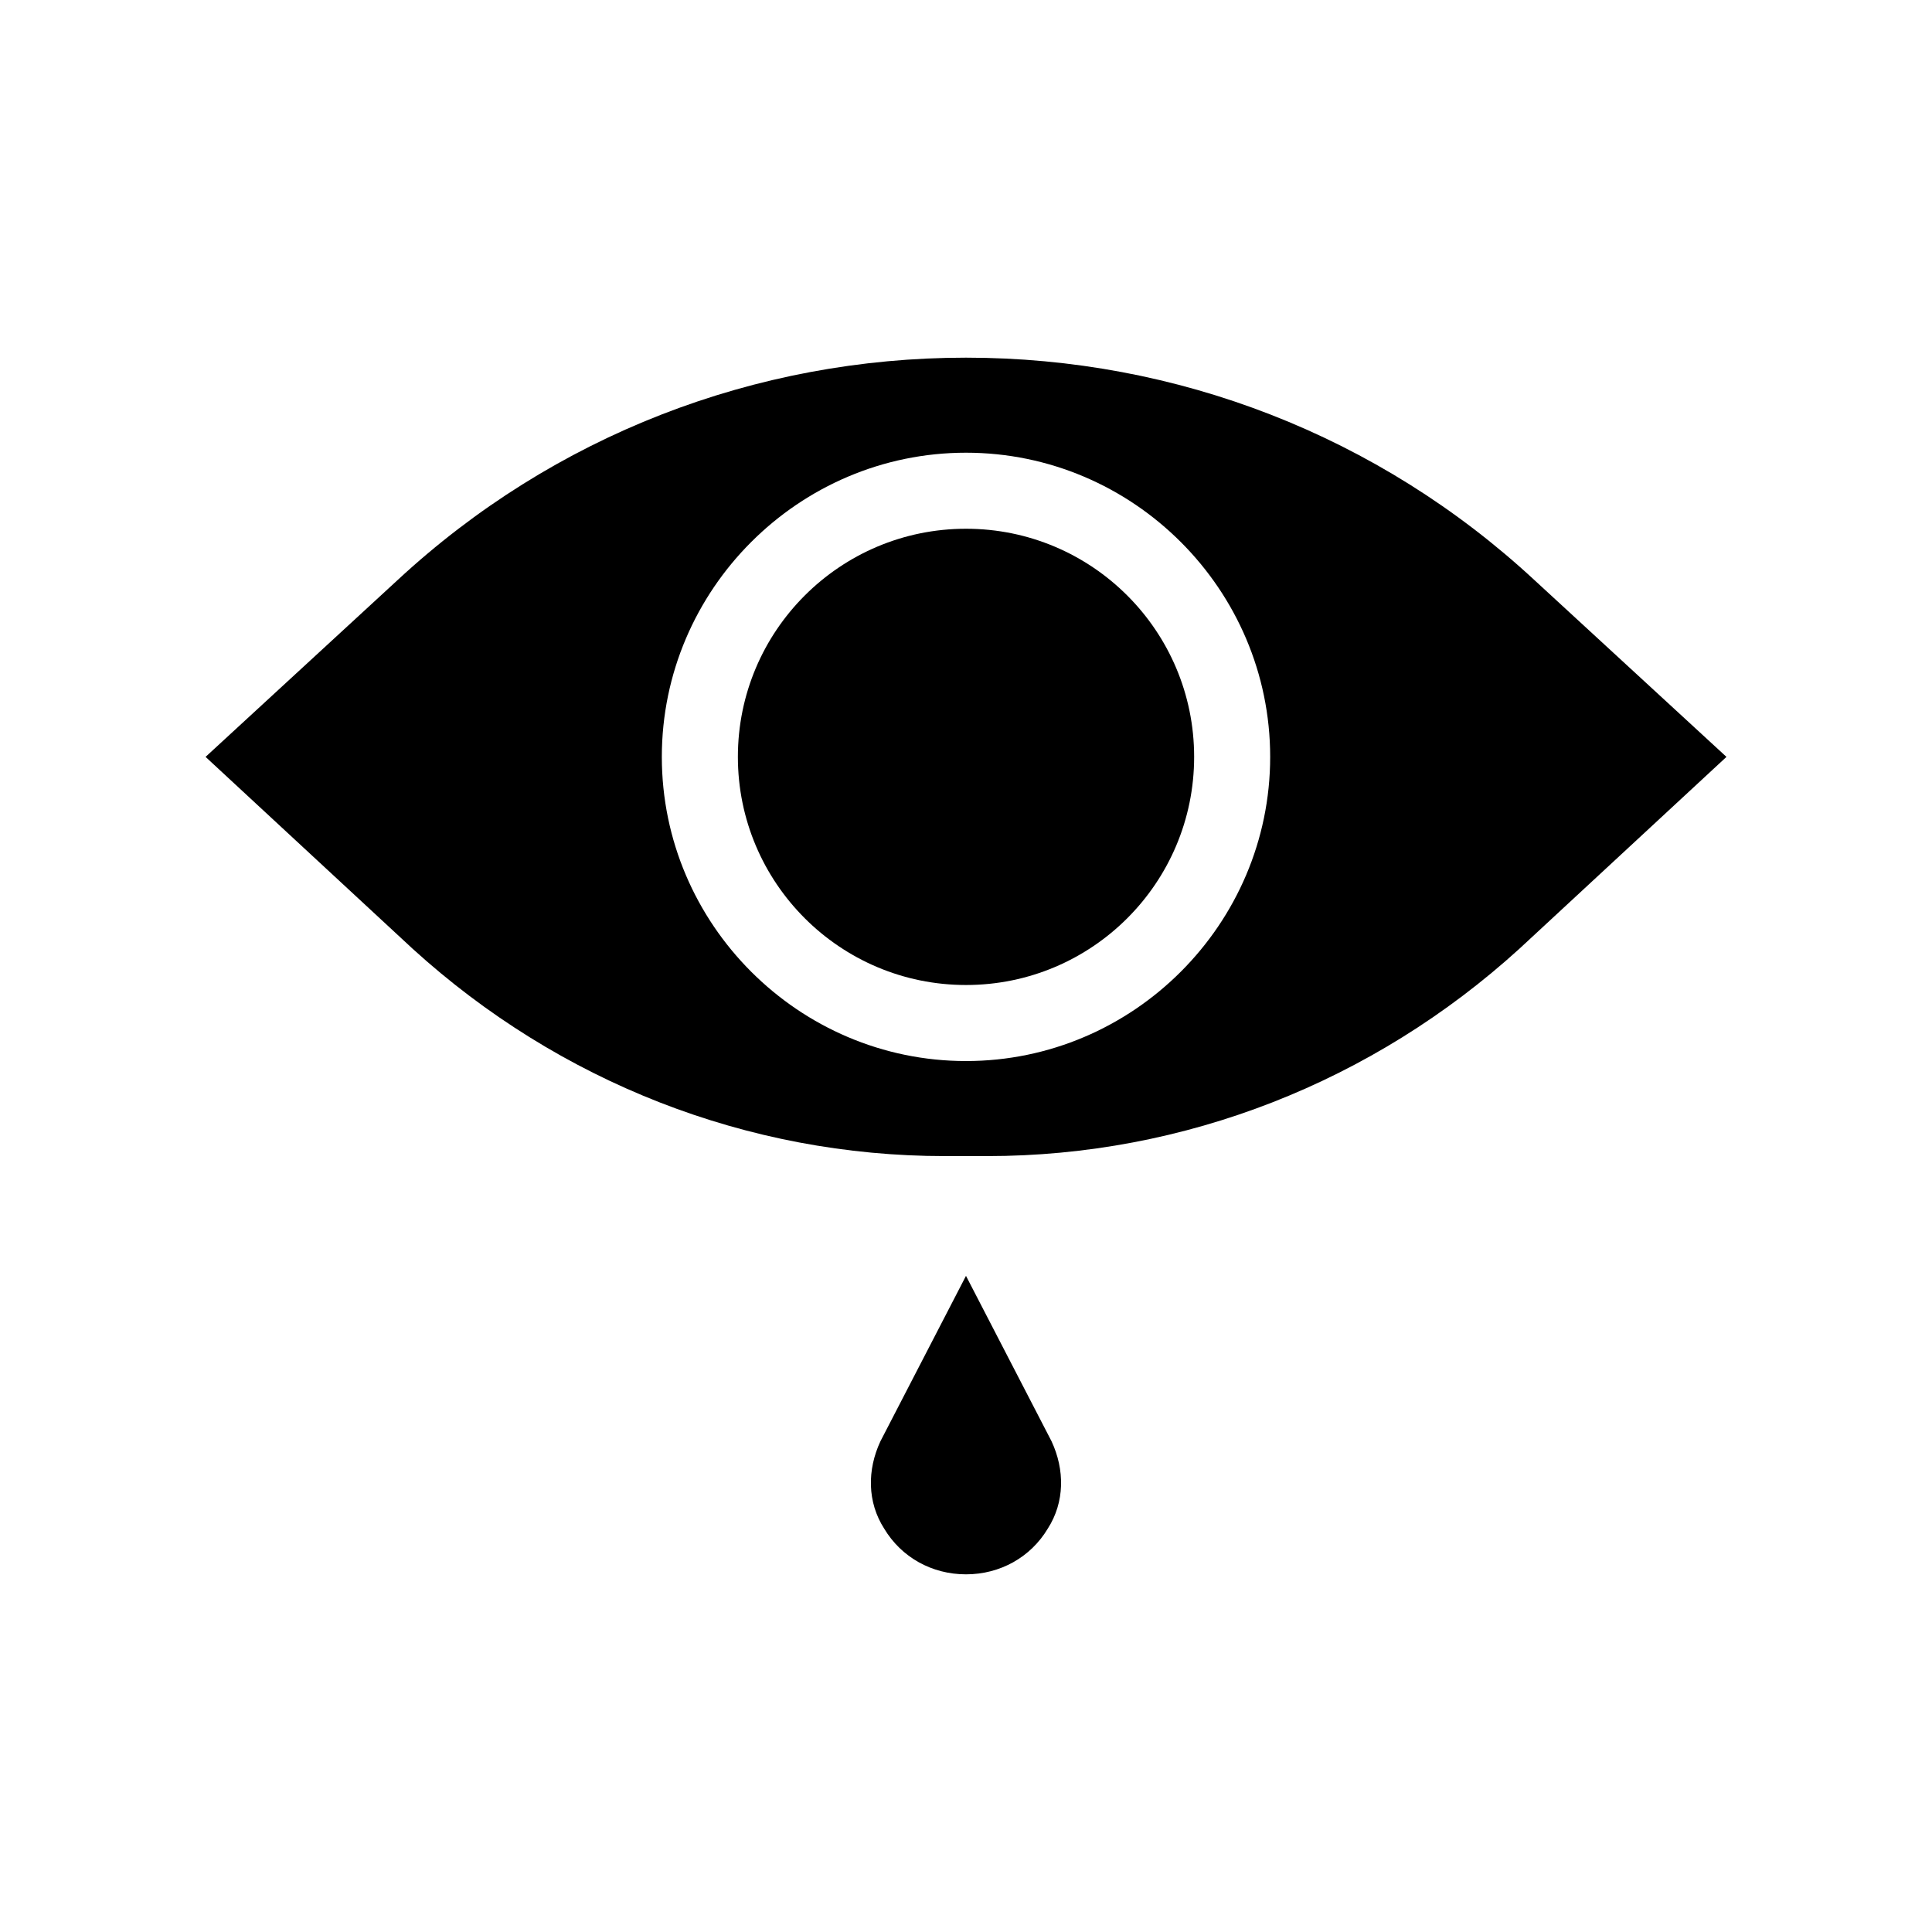 <?xml version="1.0" encoding="UTF-8"?>
<!-- Uploaded to: ICON Repo, www.svgrepo.com, Generator: ICON Repo Mixer Tools -->
<svg fill="#000000" width="800px" height="800px" version="1.1" viewBox="144 144 512 512" xmlns="http://www.w3.org/2000/svg">
 <g>
  <path d="m550.64 297.73c-41.312-38.289-94.715-58.945-150.64-58.945s-109.33 20.656-150.64 58.945l-50.883 46.852 54.914 50.883c38.793 35.266 88.672 54.914 141.07 54.914h11.082c52.395 0 102.27-19.648 141.07-54.914l54.918-50.883zm-150.64 127.46c-44.336 0-80.609-36.273-80.609-80.609s36.273-80.609 80.609-80.609 80.609 36.273 80.609 80.609-36.277 80.609-80.609 80.609z"/>
  <path d="m460.46 344.58c0 33.391-27.07 60.457-60.457 60.457-33.391 0-60.457-27.066-60.457-60.457 0-33.387 27.066-60.457 60.457-60.457 33.387 0 60.457 27.07 60.457 60.457"/>
  <path d="m421.66 549.12c-4.535 7.559-12.598 12.094-21.664 12.094-9.07 0-17.129-4.535-21.664-12.09-4.535-7.055-4.535-15.617-1.008-23.176l22.672-43.832 22.672 43.832c3.523 7.555 3.523 16.121-1.008 23.172z"/>
 </g>
</svg>